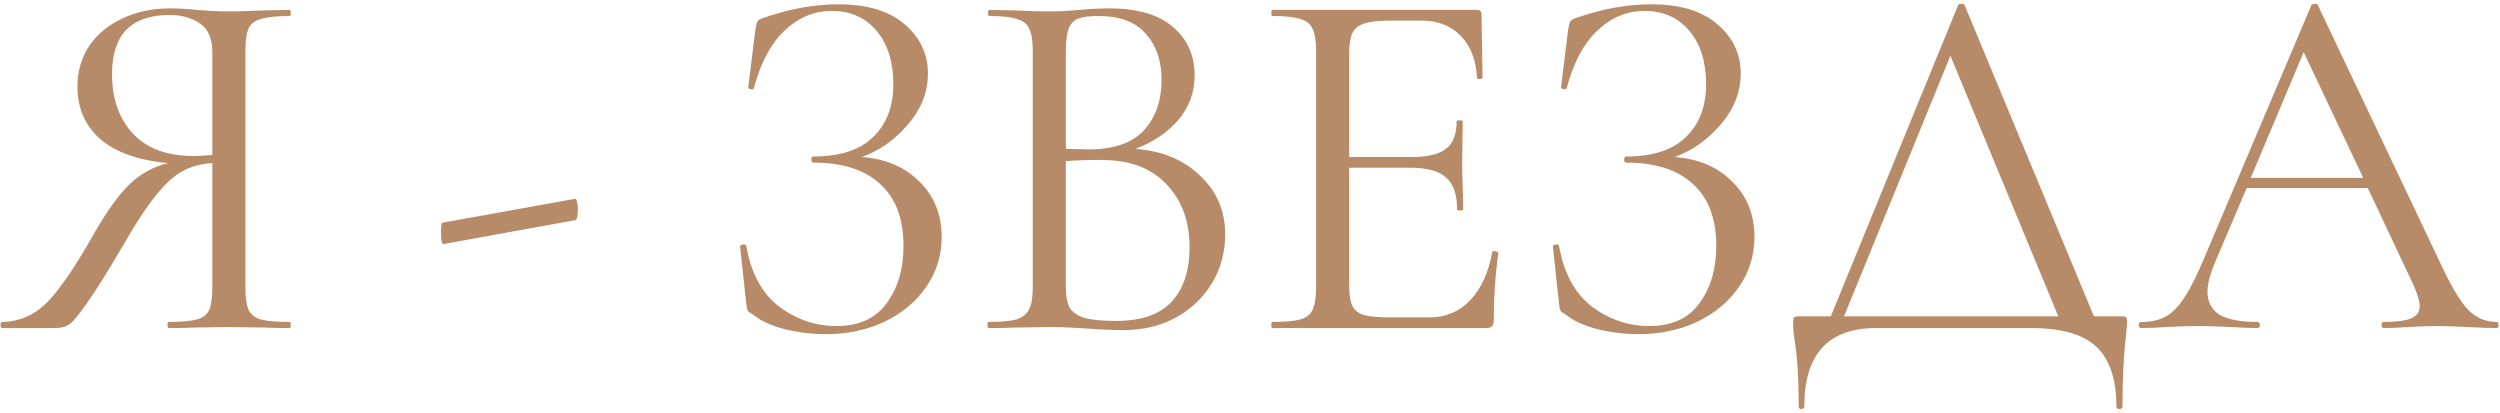 <?xml version="1.0" encoding="UTF-8"?> <svg xmlns="http://www.w3.org/2000/svg" width="442" height="73" viewBox="0 0 442 73" fill="none"> <path d="M51.22 56.92C51.34 56.92 51.4 57.1 51.4 57.46C51.4 57.82 51.34 58 51.22 58C49.3 58 47.8 57.97 46.72 57.91L40.51 57.82L34.21 57.91C33.13 57.97 31.66 58 29.8 58C29.68 58 29.62 57.82 29.62 57.46C29.62 57.1 29.68 56.92 29.8 56.92C32.08 56.92 33.76 56.77 34.84 56.47C35.92 56.17 36.64 55.6 37 54.76C37.36 53.86 37.54 52.51 37.54 50.71V28.84C35.56 28.96 33.85 29.41 32.41 30.19C30.97 30.91 29.44 32.26 27.82 34.24C26.2 36.16 24.28 39.04 22.06 42.88C19.12 47.92 16.87 51.52 15.31 53.68C13.81 55.84 12.73 57.1 12.07 57.46C11.47 57.82 10.66 58 9.64 58H0.37C0.19 58 0.1 57.82 0.1 57.46C0.1 57.1 0.19 56.92 0.37 56.92C3.49 56.86 6.19 55.66 8.47 53.32C10.75 50.92 13.51 46.84 16.75 41.08C19.03 37.12 21.13 34.24 23.05 32.44C24.97 30.64 27.19 29.44 29.71 28.84C24.49 28.36 20.5 26.95 17.74 24.61C15.04 22.21 13.69 19.12 13.69 15.34C13.69 12.64 14.38 10.24 15.76 8.14C17.2 6.04 19.15 4.42 21.61 3.28C24.13 2.08 26.95 1.48 30.07 1.48C31.45 1.48 33.04 1.57 34.84 1.75C35.56 1.81 36.4 1.87 37.36 1.93C38.32 1.99 39.37 2.02 40.51 2.02C42.07 2.02 44.11 1.96 46.63 1.84L51.22 1.75C51.34 1.75 51.4 1.93 51.4 2.29C51.4 2.65 51.34 2.83 51.22 2.83C48.88 2.83 47.17 3.01 46.09 3.37C45.01 3.67 44.29 4.24 43.93 5.08C43.57 5.92 43.39 7.24 43.39 9.04V50.71C43.39 52.51 43.57 53.86 43.93 54.76C44.35 55.6 45.07 56.17 46.09 56.47C47.17 56.77 48.88 56.92 51.22 56.92ZM19.81 13.09C19.81 17.47 21.04 20.98 23.5 23.62C25.96 26.26 29.53 27.58 34.21 27.58C34.99 27.58 36.1 27.52 37.54 27.4V9.22C37.54 6.82 36.82 5.14 35.38 4.18C33.94 3.16 32.14 2.65 29.98 2.65C23.2 2.65 19.81 6.13 19.81 13.09ZM78.411 43.15C78.291 43.21 78.171 43 78.051 42.52C77.991 42.04 77.961 41.56 77.961 41.08C77.961 39.94 78.051 39.37 78.231 39.37L101.721 35.14C101.841 35.08 101.931 35.26 101.991 35.68C102.111 36.04 102.171 36.46 102.171 36.94C102.171 38.14 102.021 38.8 101.721 38.92L78.411 43.15ZM152.357 27.76C156.557 28.06 159.947 29.5 162.527 32.08C165.167 34.66 166.487 37.93 166.487 41.89C166.487 45.19 165.557 48.16 163.697 50.8C161.897 53.38 159.437 55.42 156.317 56.92C153.197 58.36 149.747 59.08 145.967 59.08C143.507 59.08 141.077 58.78 138.677 58.18C136.337 57.58 134.507 56.74 133.187 55.66C132.647 55.36 132.317 55.12 132.197 54.94C132.077 54.7 131.987 54.25 131.927 53.59L130.847 43.6C130.847 43.42 130.997 43.3 131.297 43.24C131.657 43.18 131.867 43.24 131.927 43.42C132.767 48.28 134.717 51.88 137.777 54.22C140.837 56.5 144.197 57.64 147.857 57.64C151.877 57.64 154.847 56.29 156.767 53.59C158.747 50.89 159.737 47.53 159.737 43.51C159.737 38.65 158.357 34.99 155.597 32.53C152.897 30.01 148.967 28.75 143.807 28.75C143.567 28.75 143.447 28.57 143.447 28.21C143.447 27.85 143.567 27.67 143.807 27.67C148.487 27.67 151.997 26.53 154.337 24.25C156.737 21.97 157.937 18.85 157.937 14.89C157.937 10.93 156.947 7.78 154.967 5.44C152.987 3.1 150.347 1.93 147.047 1.93C143.927 1.93 141.137 3.1 138.677 5.44C136.277 7.72 134.477 11.11 133.277 15.61C133.277 15.73 133.157 15.79 132.917 15.79C132.797 15.79 132.647 15.76 132.467 15.7C132.347 15.58 132.287 15.49 132.287 15.43L133.547 5.26C133.667 4.54 133.787 4.06 133.907 3.82C134.027 3.58 134.357 3.37 134.897 3.19C139.517 1.57 143.957 0.76 148.217 0.76C153.317 0.76 157.217 1.93 159.917 4.27C162.677 6.61 164.057 9.52 164.057 13C164.057 16.3 162.857 19.33 160.457 22.09C158.117 24.79 155.417 26.68 152.357 27.76ZM200.773 26.32C205.513 26.68 209.323 28.27 212.203 31.09C215.143 33.85 216.613 37.3 216.613 41.44C216.613 44.62 215.833 47.5 214.273 50.08C212.713 52.66 210.553 54.7 207.793 56.2C205.093 57.64 202.063 58.36 198.703 58.36C196.723 58.36 194.563 58.27 192.223 58.09C191.383 58.03 190.393 57.97 189.253 57.91C188.113 57.85 186.853 57.82 185.473 57.82L179.353 57.91C178.273 57.97 176.743 58 174.763 58C174.643 58 174.583 57.82 174.583 57.46C174.583 57.1 174.643 56.92 174.763 56.92C176.983 56.92 178.633 56.77 179.713 56.47C180.793 56.11 181.543 55.51 181.963 54.67C182.383 53.83 182.593 52.51 182.593 50.71V9.04C182.593 7.24 182.383 5.92 181.963 5.08C181.603 4.24 180.883 3.67 179.803 3.37C178.783 3.01 177.163 2.83 174.943 2.83C174.763 2.83 174.673 2.65 174.673 2.29C174.673 1.93 174.763 1.75 174.943 1.75L179.353 1.84C181.873 1.96 183.913 2.02 185.473 2.02C186.553 2.02 187.543 1.99 188.443 1.93C189.403 1.87 190.213 1.81 190.873 1.75C192.733 1.57 194.473 1.48 196.093 1.48C201.133 1.48 204.913 2.59 207.433 4.81C209.953 6.97 211.213 9.82 211.213 13.36C211.213 16.24 210.283 18.82 208.423 21.1C206.563 23.32 204.013 25.06 200.773 26.32ZM194.203 2.83C192.643 2.83 191.473 2.98 190.693 3.28C189.913 3.52 189.343 4.09 188.983 4.99C188.623 5.83 188.443 7.24 188.443 9.22V26.32L192.493 26.41C196.873 26.41 200.113 25.3 202.213 23.08C204.313 20.8 205.363 17.8 205.363 14.08C205.363 10.72 204.433 8.02 202.573 5.98C200.773 3.88 197.983 2.83 194.203 2.83ZM197.353 56.74C201.733 56.74 204.973 55.63 207.073 53.41C209.233 51.13 210.313 47.89 210.313 43.69C210.313 39.13 208.963 35.44 206.263 32.62C203.623 29.8 199.963 28.36 195.283 28.3C193.363 28.24 191.083 28.3 188.443 28.48V50.71C188.443 52.27 188.653 53.47 189.073 54.31C189.553 55.15 190.423 55.78 191.683 56.2C193.003 56.56 194.893 56.74 197.353 56.74ZM263.828 44.59C263.828 44.47 263.948 44.41 264.188 44.41C264.368 44.41 264.518 44.44 264.638 44.5C264.818 44.56 264.908 44.65 264.908 44.77C264.368 48.55 264.098 52.51 264.098 56.65C264.098 57.13 263.978 57.49 263.738 57.73C263.558 57.91 263.198 58 262.658 58H224.948C224.828 58 224.768 57.82 224.768 57.46C224.768 57.1 224.828 56.92 224.948 56.92C227.228 56.92 228.878 56.77 229.898 56.47C230.978 56.17 231.698 55.6 232.058 54.76C232.478 53.86 232.688 52.51 232.688 50.71V9.04C232.688 7.24 232.478 5.92 232.058 5.08C231.698 4.24 230.978 3.67 229.898 3.37C228.878 3.01 227.228 2.83 224.948 2.83C224.828 2.83 224.768 2.65 224.768 2.29C224.768 1.93 224.828 1.75 224.948 1.75H261.128C261.668 1.75 261.938 2.02 261.938 2.56L262.118 13.63C262.118 13.81 261.968 13.93 261.668 13.99C261.368 13.99 261.188 13.9 261.128 13.72C260.948 10.54 259.988 8.08 258.248 6.34C256.508 4.54 254.198 3.64 251.318 3.64H245.828C243.728 3.64 242.168 3.82 241.148 4.18C240.188 4.48 239.498 5.05 239.078 5.89C238.718 6.67 238.538 7.87 238.538 9.49V27.76H249.518C252.398 27.76 254.438 27.28 255.638 26.32C256.898 25.36 257.528 23.74 257.528 21.46C257.528 21.34 257.708 21.28 258.068 21.28C258.428 21.28 258.608 21.34 258.608 21.46L258.518 28.75C258.518 30.49 258.548 31.81 258.608 32.71L258.698 37.03C258.698 37.15 258.518 37.21 258.158 37.21C257.798 37.21 257.618 37.15 257.618 37.03C257.618 34.39 256.958 32.5 255.638 31.36C254.378 30.22 252.248 29.65 249.248 29.65H238.538V50.35C238.538 52.03 238.718 53.26 239.078 54.04C239.438 54.82 240.098 55.36 241.058 55.66C242.018 55.96 243.518 56.11 245.558 56.11H252.758C255.638 56.11 258.038 55.09 259.958 53.05C261.878 51.01 263.168 48.19 263.828 44.59ZM296.058 27.76C300.258 28.06 303.648 29.5 306.228 32.08C308.868 34.66 310.188 37.93 310.188 41.89C310.188 45.19 309.258 48.16 307.398 50.8C305.598 53.38 303.138 55.42 300.018 56.92C296.898 58.36 293.448 59.08 289.668 59.08C287.208 59.08 284.778 58.78 282.378 58.18C280.038 57.58 278.208 56.74 276.888 55.66C276.348 55.36 276.018 55.12 275.898 54.94C275.778 54.7 275.688 54.25 275.628 53.59L274.548 43.6C274.548 43.42 274.698 43.3 274.998 43.24C275.358 43.18 275.568 43.24 275.628 43.42C276.468 48.28 278.418 51.88 281.478 54.22C284.538 56.5 287.898 57.64 291.558 57.64C295.578 57.64 298.548 56.29 300.468 53.59C302.448 50.89 303.438 47.53 303.438 43.51C303.438 38.65 302.058 34.99 299.298 32.53C296.598 30.01 292.668 28.75 287.508 28.75C287.268 28.75 287.148 28.57 287.148 28.21C287.148 27.85 287.268 27.67 287.508 27.67C292.188 27.67 295.698 26.53 298.038 24.25C300.438 21.97 301.638 18.85 301.638 14.89C301.638 10.93 300.648 7.78 298.668 5.44C296.688 3.1 294.048 1.93 290.748 1.93C287.628 1.93 284.838 3.1 282.378 5.44C279.978 7.72 278.178 11.11 276.978 15.61C276.978 15.73 276.858 15.79 276.618 15.79C276.498 15.79 276.348 15.76 276.168 15.7C276.048 15.58 275.988 15.49 275.988 15.43L277.248 5.26C277.368 4.54 277.488 4.06 277.608 3.82C277.728 3.58 278.058 3.37 278.598 3.19C283.218 1.57 287.658 0.76 291.918 0.76C297.018 0.76 300.918 1.93 303.618 4.27C306.378 6.61 307.758 9.52 307.758 13C307.758 16.3 306.558 19.33 304.158 22.09C301.818 24.79 299.118 26.68 296.058 27.76ZM375.074 55.93C375.554 55.93 375.824 55.99 375.884 56.11C376.004 56.17 376.064 56.44 376.064 56.92C376.064 57.22 376.004 58.03 375.884 59.35C375.464 62.71 375.254 66.88 375.254 71.86C375.254 72.16 375.074 72.31 374.714 72.31C374.354 72.31 374.174 72.16 374.174 71.86C374.174 67.06 373.004 63.55 370.664 61.33C368.324 59.11 364.484 58 359.144 58H331.694C323.234 58 319.004 62.62 319.004 71.86C319.004 72.16 318.824 72.31 318.464 72.31C318.164 72.31 318.014 72.16 318.014 71.86C318.014 67 317.774 63.13 317.294 60.25C317.114 59.11 317.024 58 317.024 56.92C317.024 56.44 317.084 56.17 317.204 56.11C317.324 55.99 317.594 55.93 318.014 55.93H323.684L346.184 0.94C346.244 0.76 346.424 0.67 346.724 0.67C347.084 0.67 347.294 0.76 347.354 0.94L370.214 55.93H375.074ZM326.024 55.93H363.914L344.834 9.85L326.024 55.93ZM441.4 56.92C441.64 56.92 441.76 57.1 441.76 57.46C441.76 57.82 441.64 58 441.4 58C440.26 58 438.49 57.94 436.09 57.82C433.69 57.7 431.95 57.64 430.87 57.64C429.55 57.64 427.87 57.7 425.83 57.82C423.91 57.94 422.44 58 421.42 58C421.18 58 421.06 57.82 421.06 57.46C421.06 57.1 421.18 56.92 421.42 56.92C423.64 56.92 425.26 56.71 426.28 56.29C427.3 55.87 427.81 55.15 427.81 54.13C427.81 53.29 427.42 52 426.64 50.26L418.63 33.25H397.21L391.54 46.57C390.7 48.61 390.28 50.26 390.28 51.52C390.28 53.38 391 54.76 392.44 55.66C393.94 56.5 396.16 56.92 399.1 56.92C399.4 56.92 399.55 57.1 399.55 57.46C399.55 57.82 399.4 58 399.1 58C398.02 58 396.46 57.94 394.42 57.82C392.14 57.7 390.16 57.64 388.48 57.64C386.92 57.64 385.12 57.7 383.08 57.82C381.28 57.94 379.78 58 378.58 58C378.28 58 378.13 57.82 378.13 57.46C378.13 57.1 378.28 56.92 378.58 56.92C380.26 56.92 381.67 56.62 382.81 56.02C384.01 55.36 385.12 54.25 386.14 52.69C387.22 51.07 388.39 48.76 389.65 45.76L408.64 0.94C408.76 0.76 408.97 0.67 409.27 0.67C409.57 0.67 409.75 0.76 409.81 0.94L431.05 45.67C433.09 50.11 434.83 53.11 436.27 54.67C437.71 56.17 439.42 56.92 441.4 56.92ZM397.93 31.45H417.82L407.29 9.22L397.93 31.45Z" fill="#B88B68"></path> </svg> 